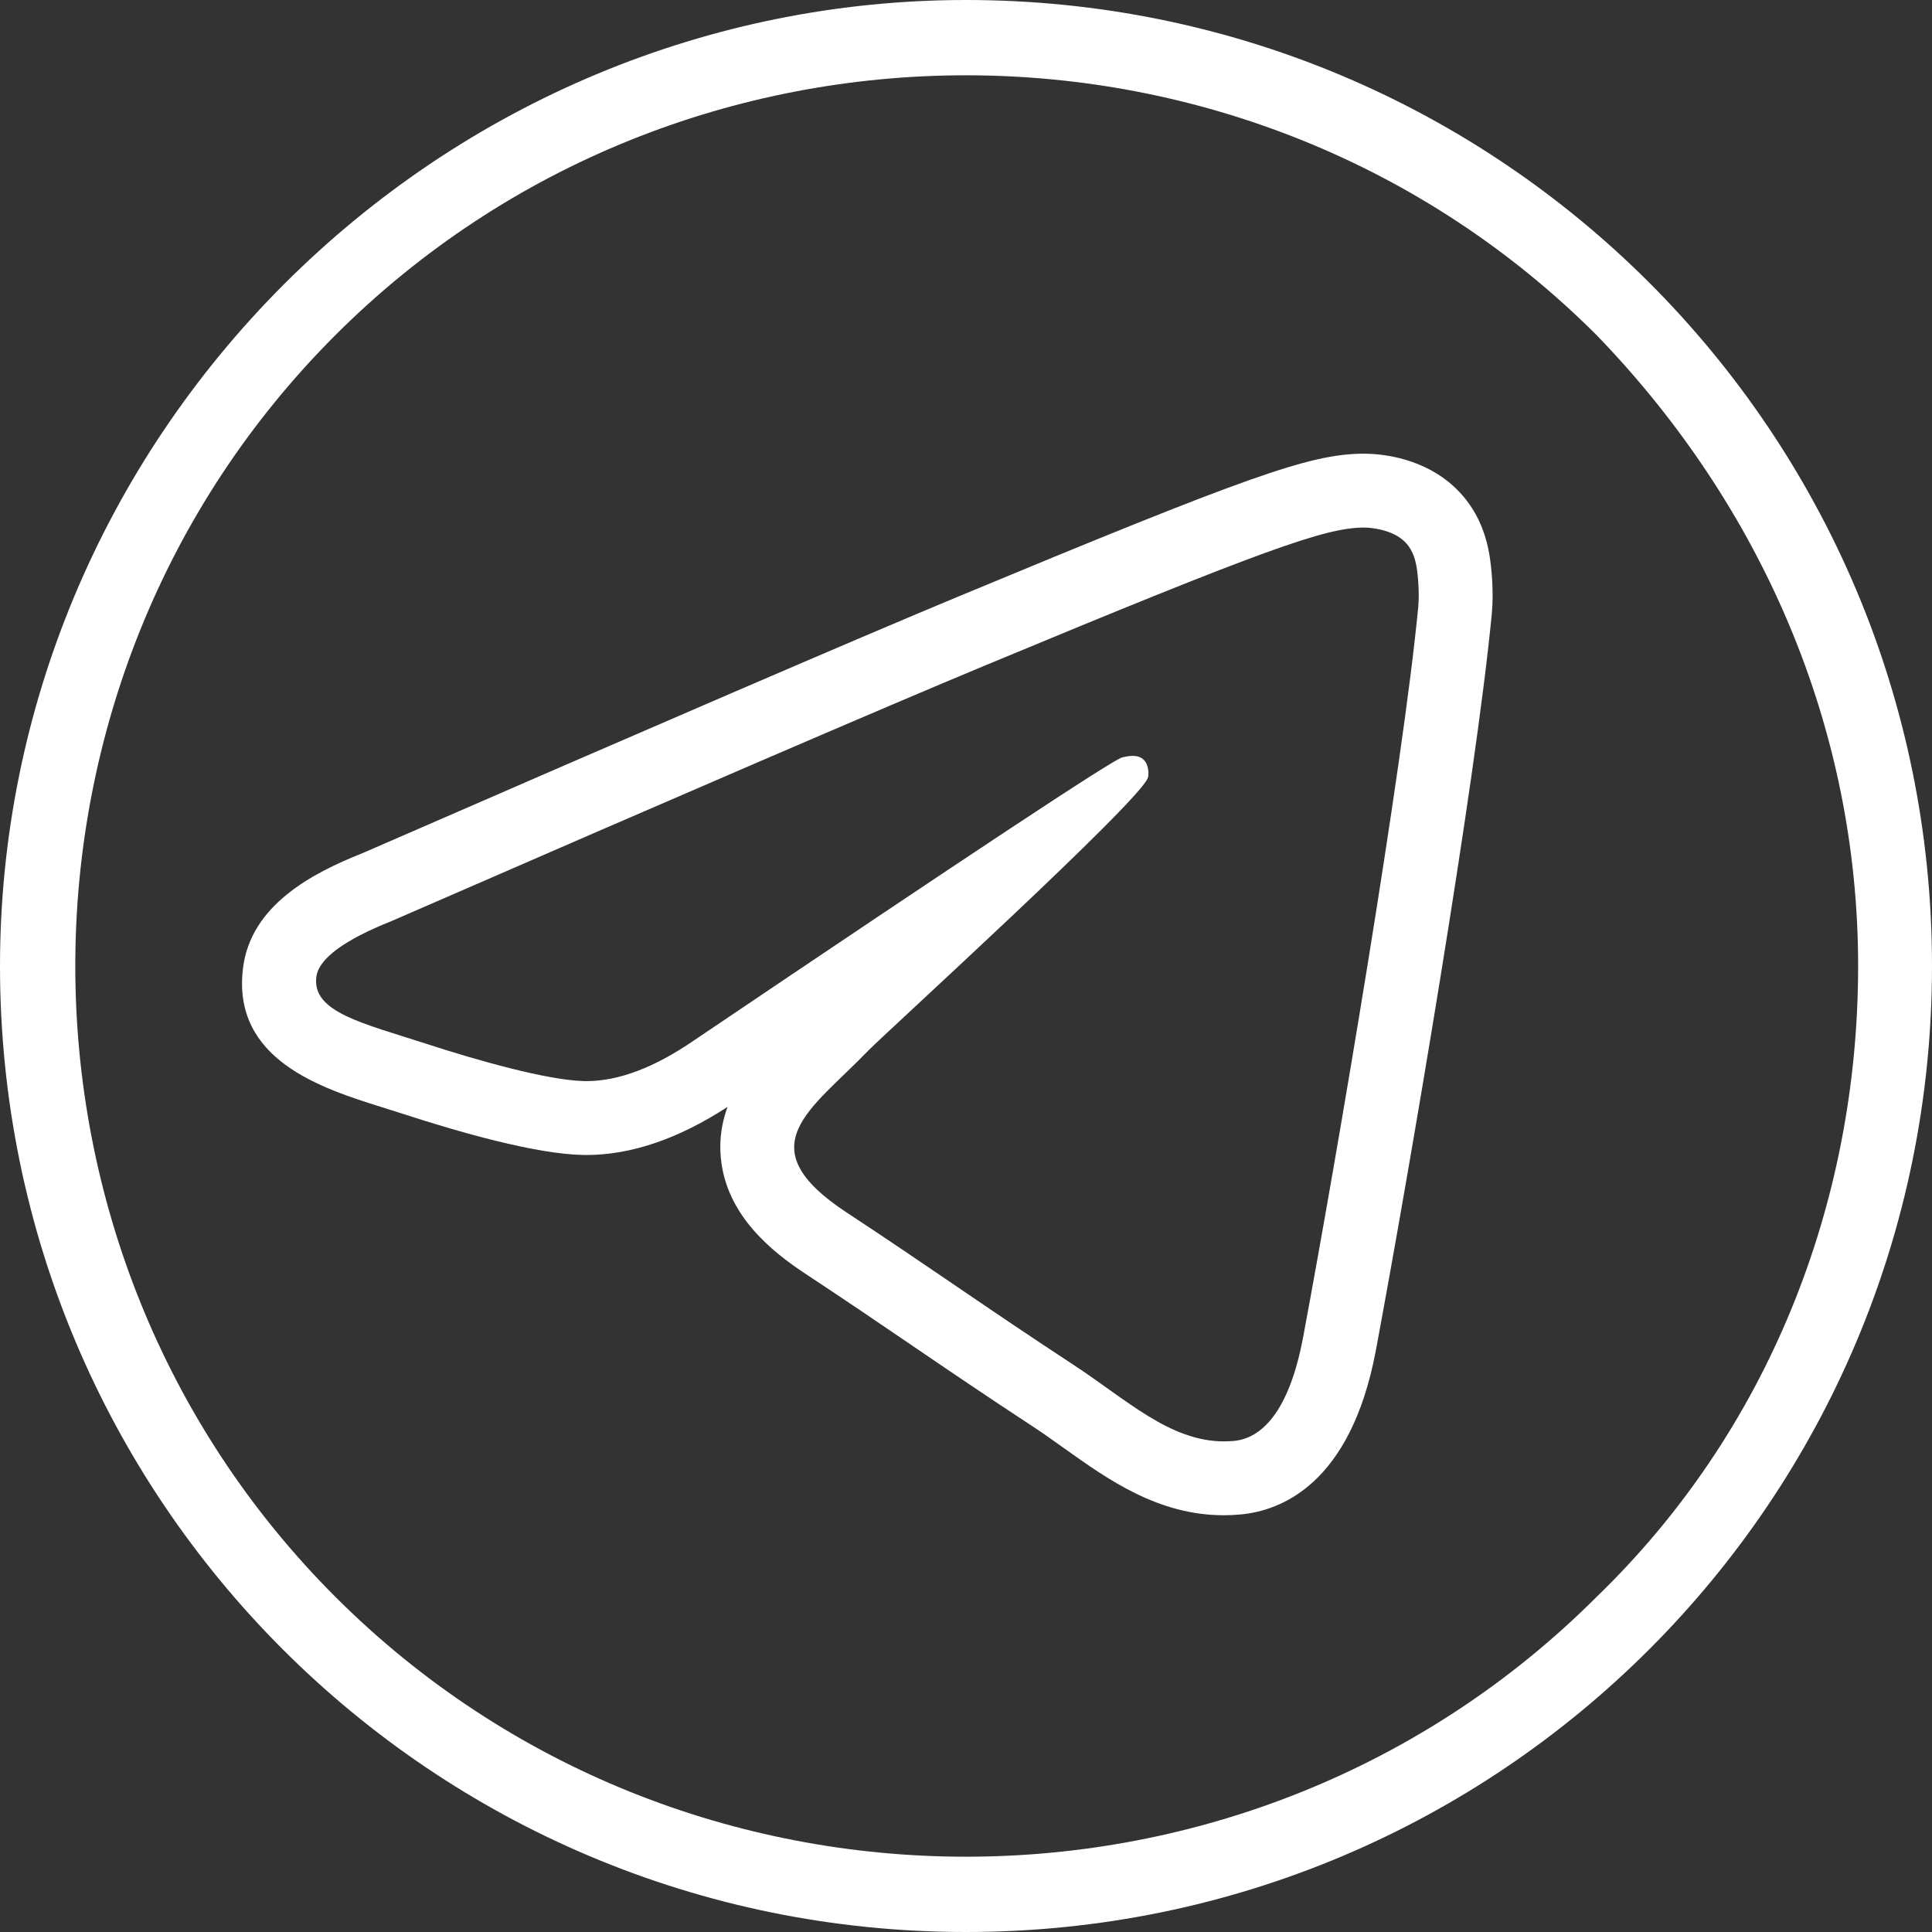 <svg width="34" height="34" viewBox="0 0 34 34" version="1.1" xmlns="http://www.w3.org/2000/svg" xmlns:xlink="http://www.w3.org/1999/xlink" xml:space="preserve" xmlns:serif="http://www.serif.com/" style="fill-rule:evenodd;clip-rule:evenodd;stroke-linejoin:round;stroke-miterlimit:2;">
  <rect x="0" y="0" width="34" height="34" fill="#333333" stroke="none"/>
  <path d="M17,0C26.4,0 34,7.6 34,17C34,26.4 26.4,34 17,34C7.6,34 0,26.4 0,17C0,12.5 1.8,8.2 5,5C8.2,1.8 12.5,0 17,0ZM28.1,5.9C22,-0.2 12,-0.2 5.9,5.9C-0.2,12 -0.2,22 5.9,28.1C12,34.2 22,34.2 28.1,28.1C31.1,25.2 32.7,21.2 32.7,17C32.7,12.8 31,8.9 28.1,5.9Z" style="fill:white;fill-rule:nonzero;"/>
  <g transform="matrix(1,0,0,1,23.996,26.666)">
    <g id="Layer-1" serif:id="Layer 1">
      <path d="M0,-18.682L-0.037,-18.682C-0.969,-18.665 -2.037,-18.286 -7.179,-16.148C-8.914,-15.426 -12.427,-13.912 -17.618,-11.651C-18.503,-11.3 -19.58,-10.737 -19.719,-9.633C-19.922,-8.013 -18.331,-7.513 -17.278,-7.182L-16.899,-7.062C-15.919,-6.743 -14.575,-6.359 -13.748,-6.341L-13.677,-6.34C-12.889,-6.34 -12.054,-6.625 -11.192,-7.187C-11.292,-6.917 -11.341,-6.621 -11.311,-6.293C-11.217,-5.28 -10.413,-4.639 -9.816,-4.246C-9.093,-3.769 -8.514,-3.375 -7.937,-2.982C-7.294,-2.544 -6.654,-2.109 -5.826,-1.566C-5.631,-1.438 -5.445,-1.305 -5.265,-1.176C-4.491,-0.625 -3.615,0 -2.455,0C-2.359,0 -2.262,-0.005 -2.163,-0.014C-1.465,-0.078 -0.226,-0.538 0.217,-2.902C0.789,-5.964 1.976,-12.91 2.257,-15.864C2.296,-16.267 2.248,-16.711 2.214,-16.91C2.123,-17.443 1.882,-17.871 1.498,-18.183C0.943,-18.633 0.266,-18.682 0,-18.682M0,-17.382C0.154,-17.382 0.471,-17.342 0.679,-17.174C0.859,-17.027 0.909,-16.829 0.933,-16.69C0.957,-16.551 0.986,-16.234 0.963,-15.987C0.694,-13.161 -0.47,-6.305 -1.062,-3.14C-1.312,-1.801 -1.806,-1.352 -2.282,-1.308C-2.341,-1.303 -2.398,-1.3 -2.455,-1.3C-3.41,-1.3 -4.165,-2.032 -5.113,-2.653C-6.686,-3.684 -7.574,-4.326 -9.101,-5.331C-10.865,-6.494 -9.722,-7.133 -8.716,-8.177C-8.453,-8.451 -3.881,-12.609 -3.793,-12.986C-3.781,-13.034 -3.771,-13.209 -3.876,-13.302C-3.929,-13.349 -3.995,-13.364 -4.062,-13.364C-4.126,-13.364 -4.19,-13.35 -4.245,-13.338C-4.403,-13.302 -6.916,-11.641 -11.782,-8.357C-12.478,-7.879 -13.109,-7.64 -13.677,-7.64C-13.691,-7.64 -13.706,-7.64 -13.72,-7.641C-14.358,-7.655 -15.585,-8.001 -16.498,-8.298C-17.616,-8.661 -18.506,-8.854 -18.429,-9.472C-18.389,-9.793 -17.945,-10.122 -17.1,-10.459C-11.891,-12.728 -8.417,-14.224 -6.679,-14.947C-1.717,-17.011 -0.686,-17.37 -0.014,-17.382L0,-17.382" style="fill:white;fill-rule:nonzero;"/>
    </g>
  </g>
</svg>
